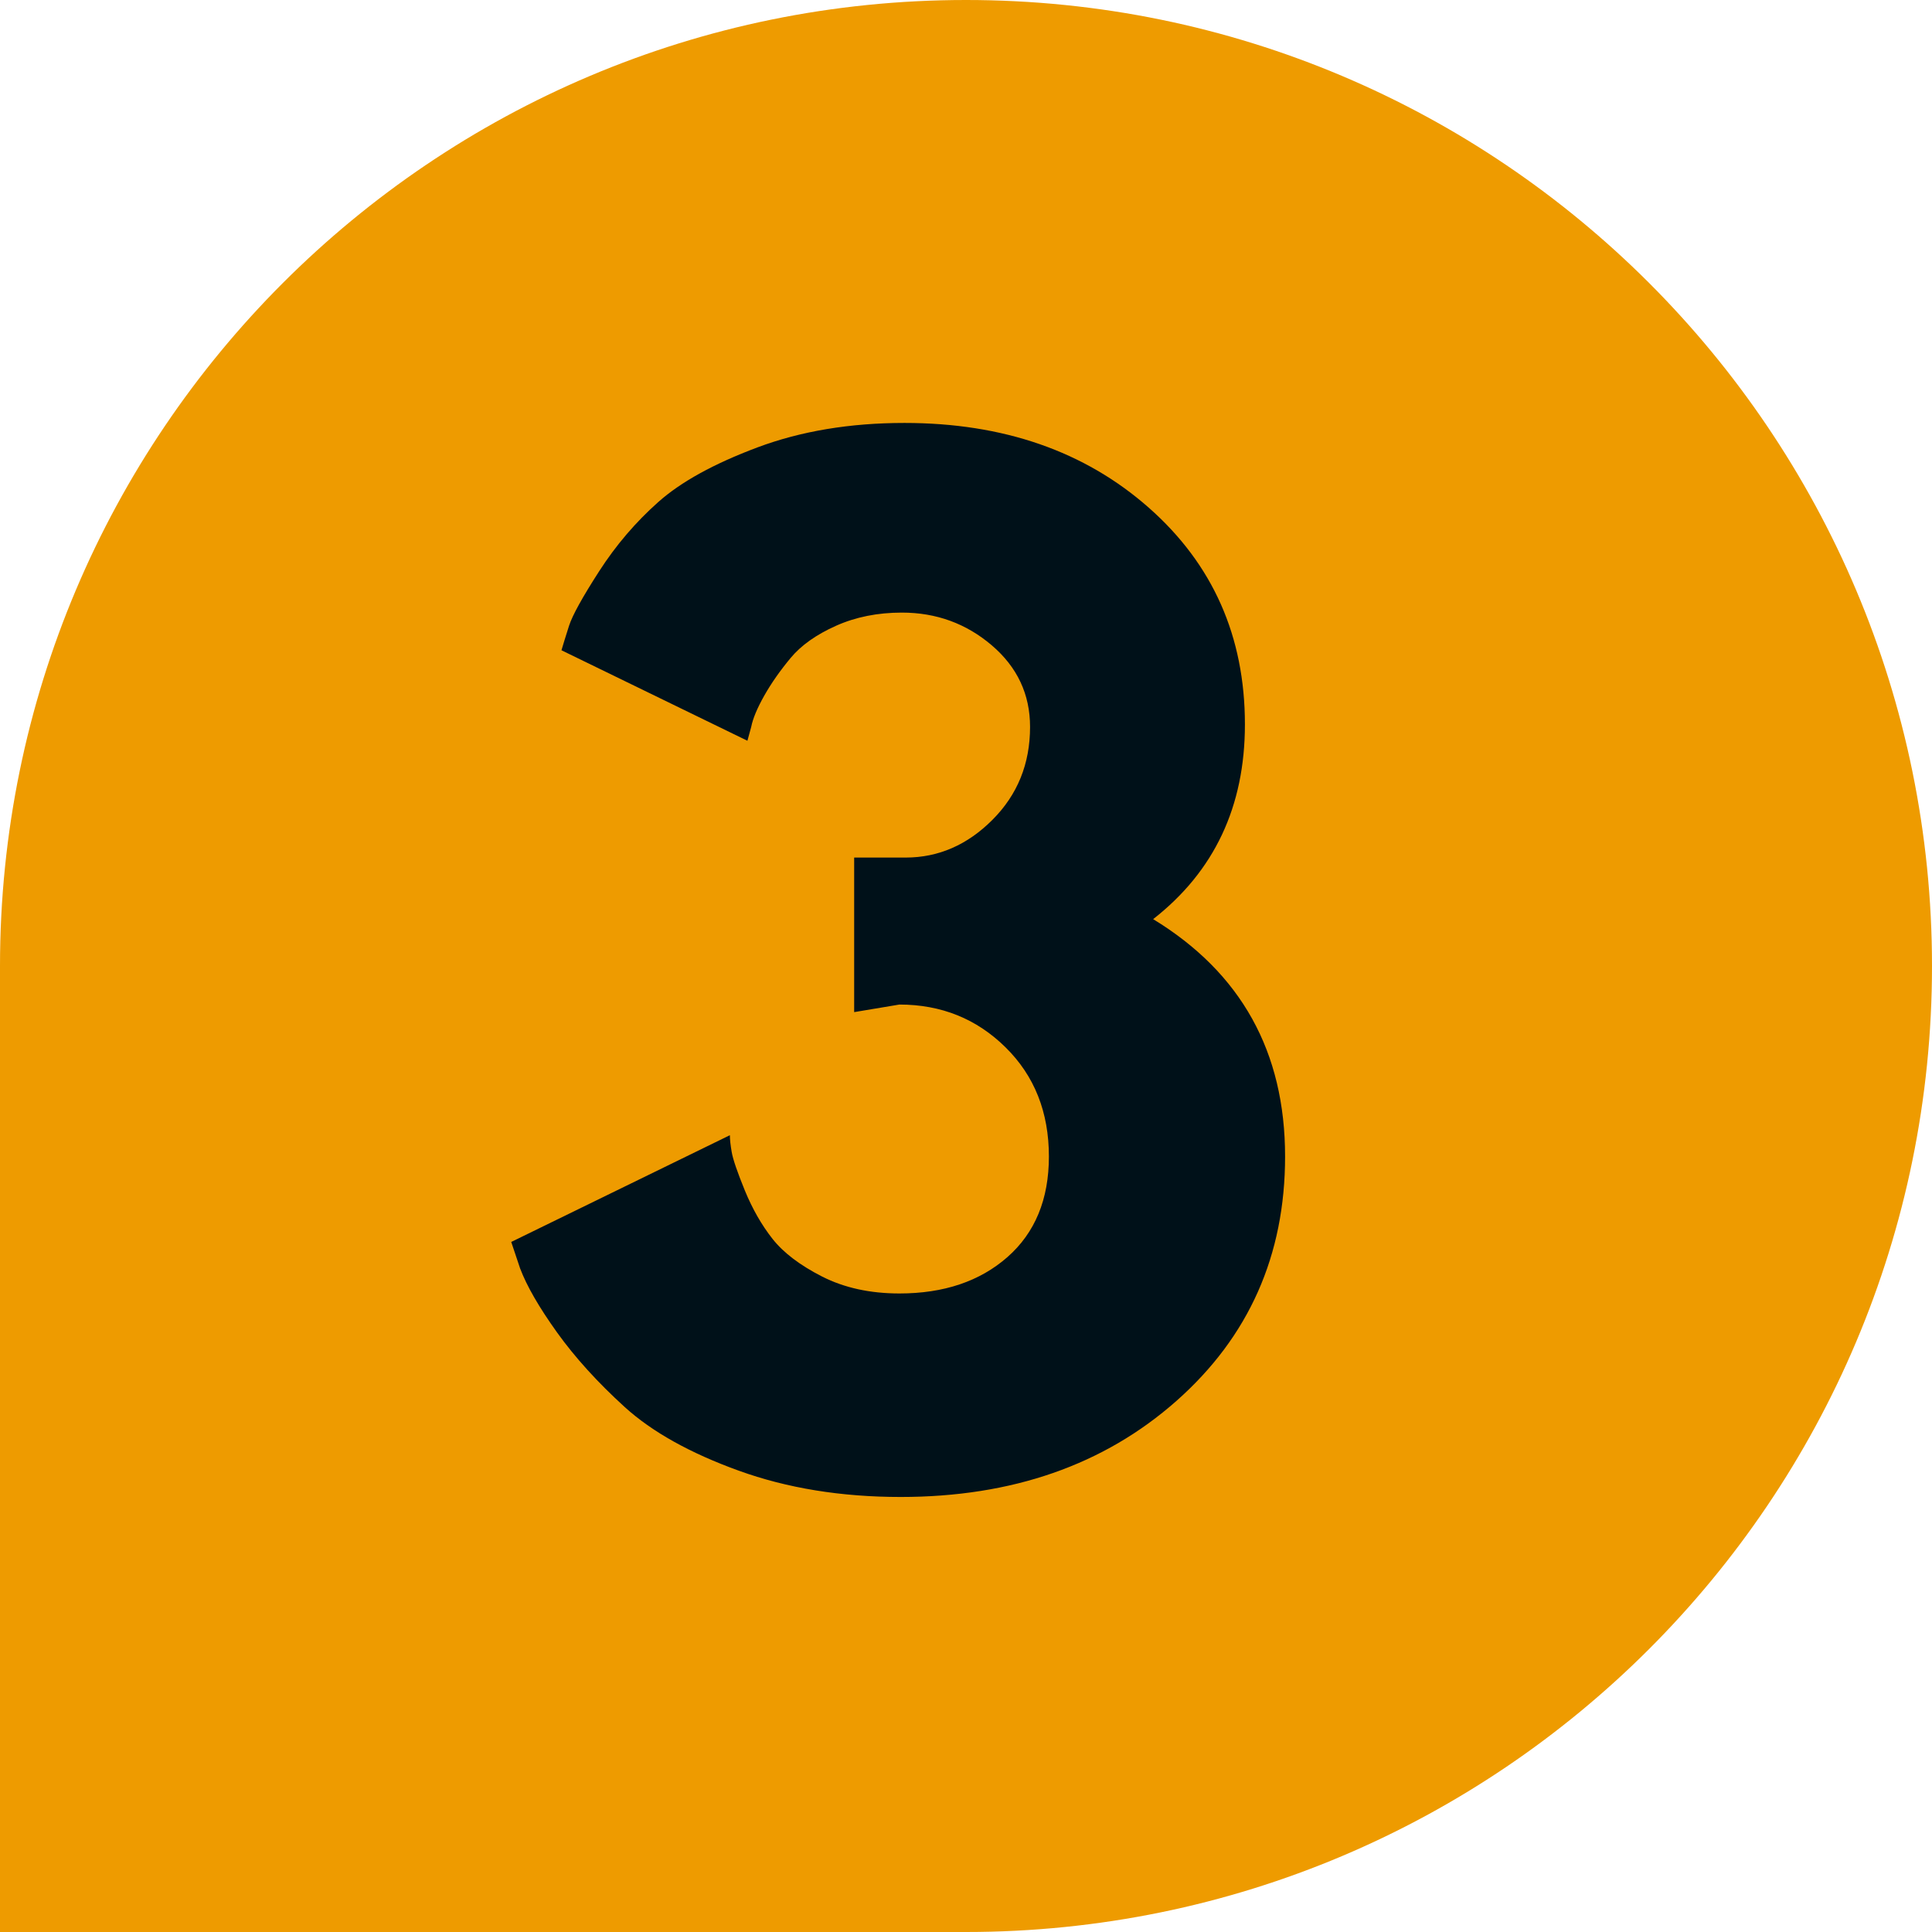 <svg xmlns="http://www.w3.org/2000/svg" xmlns:xlink="http://www.w3.org/1999/xlink" width="500" zoomAndPan="magnify" viewBox="0 0 375 375" height="500" preserveAspectRatio="xMidYMid meet" version="1.0"><defs><g/><clipPath id="2af7ff71ea"><path d="M 187.5 0 C 83.945 0 0 83.945 0 187.5 C 0 291.055 83.945 375 187.5 375 C 291.055 375 375 291.055 375 187.5 C 375 83.945 291.055 0 187.5 0 Z M 187.5 0 " clip-rule="nonzero"/></clipPath><clipPath id="c42b2d4fee"><path d="M 0 187.5 L 187.5 187.5 L 187.5 375 L 0 375 Z M 0 187.5 " clip-rule="nonzero"/></clipPath></defs><g clip-path="url(#2af7ff71ea)"><rect x="-37.5" width="450" fill="#ee9b00" y="-37.5" height="450" fill-opacity="1"/></g><g clip-path="url(#c42b2d4fee)"><path fill="#ee9b00" d="M 0 187.5 L 187.5 187.5 L 187.5 375 L 0 375 Z M 0 187.5 " fill-opacity="1" fill-rule="nonzero"/></g><g fill="#001119" fill-opacity="1"><g transform="translate(95.09, 286.905)"><g><path d="M 49.984 -143.125 L 13.891 -160.688 C 14.223 -161.82 14.711 -163.406 15.359 -165.438 C 16.016 -167.469 17.969 -171.004 21.219 -176.047 C 24.469 -181.086 28.285 -185.555 32.672 -189.453 C 37.055 -193.359 43.473 -196.895 51.922 -200.062 C 60.379 -203.227 69.895 -204.812 80.469 -204.812 C 99.645 -204.812 115.453 -199.328 127.891 -188.359 C 140.328 -177.391 146.547 -163.367 146.547 -146.297 C 146.547 -130.367 140.609 -117.77 128.734 -108.5 C 145.805 -98.102 154.344 -82.742 154.344 -62.422 C 154.344 -43.234 147.312 -27.422 133.25 -14.984 C 119.188 -2.555 101.348 3.656 79.734 3.656 C 68.191 3.656 57.707 1.953 48.281 -1.453 C 38.852 -4.867 31.492 -8.973 26.203 -13.766 C 20.922 -18.566 16.531 -23.406 13.031 -28.281 C 9.539 -33.156 7.148 -37.301 5.859 -40.719 L 4.141 -45.844 L 46.578 -66.562 C 46.578 -65.75 46.695 -64.648 46.938 -63.266 C 47.176 -61.891 48.023 -59.41 49.484 -55.828 C 50.953 -52.254 52.742 -49.125 54.859 -46.438 C 56.973 -43.758 60.18 -41.32 64.484 -39.125 C 68.797 -36.938 73.797 -35.844 79.484 -35.844 C 88.098 -35.844 95.086 -38.195 100.453 -42.906 C 105.816 -47.625 108.5 -54.129 108.5 -62.422 C 108.5 -71.035 105.691 -78.102 100.078 -83.625 C 94.473 -89.156 87.609 -91.922 79.484 -91.922 L 70.703 -90.453 L 70.703 -120.453 L 80.703 -120.453 C 87.047 -120.453 92.656 -122.891 97.531 -127.766 C 102.406 -132.641 104.844 -138.656 104.844 -145.812 C 104.844 -152.145 102.363 -157.426 97.406 -161.656 C 92.445 -165.883 86.633 -168 79.969 -168 C 75.258 -168 70.992 -167.145 67.172 -165.438 C 63.348 -163.727 60.422 -161.656 58.391 -159.219 C 56.359 -156.781 54.648 -154.344 53.266 -151.906 C 51.891 -149.469 51.039 -147.438 50.719 -145.812 Z M 49.984 -143.125 "/></g></g></g></svg>